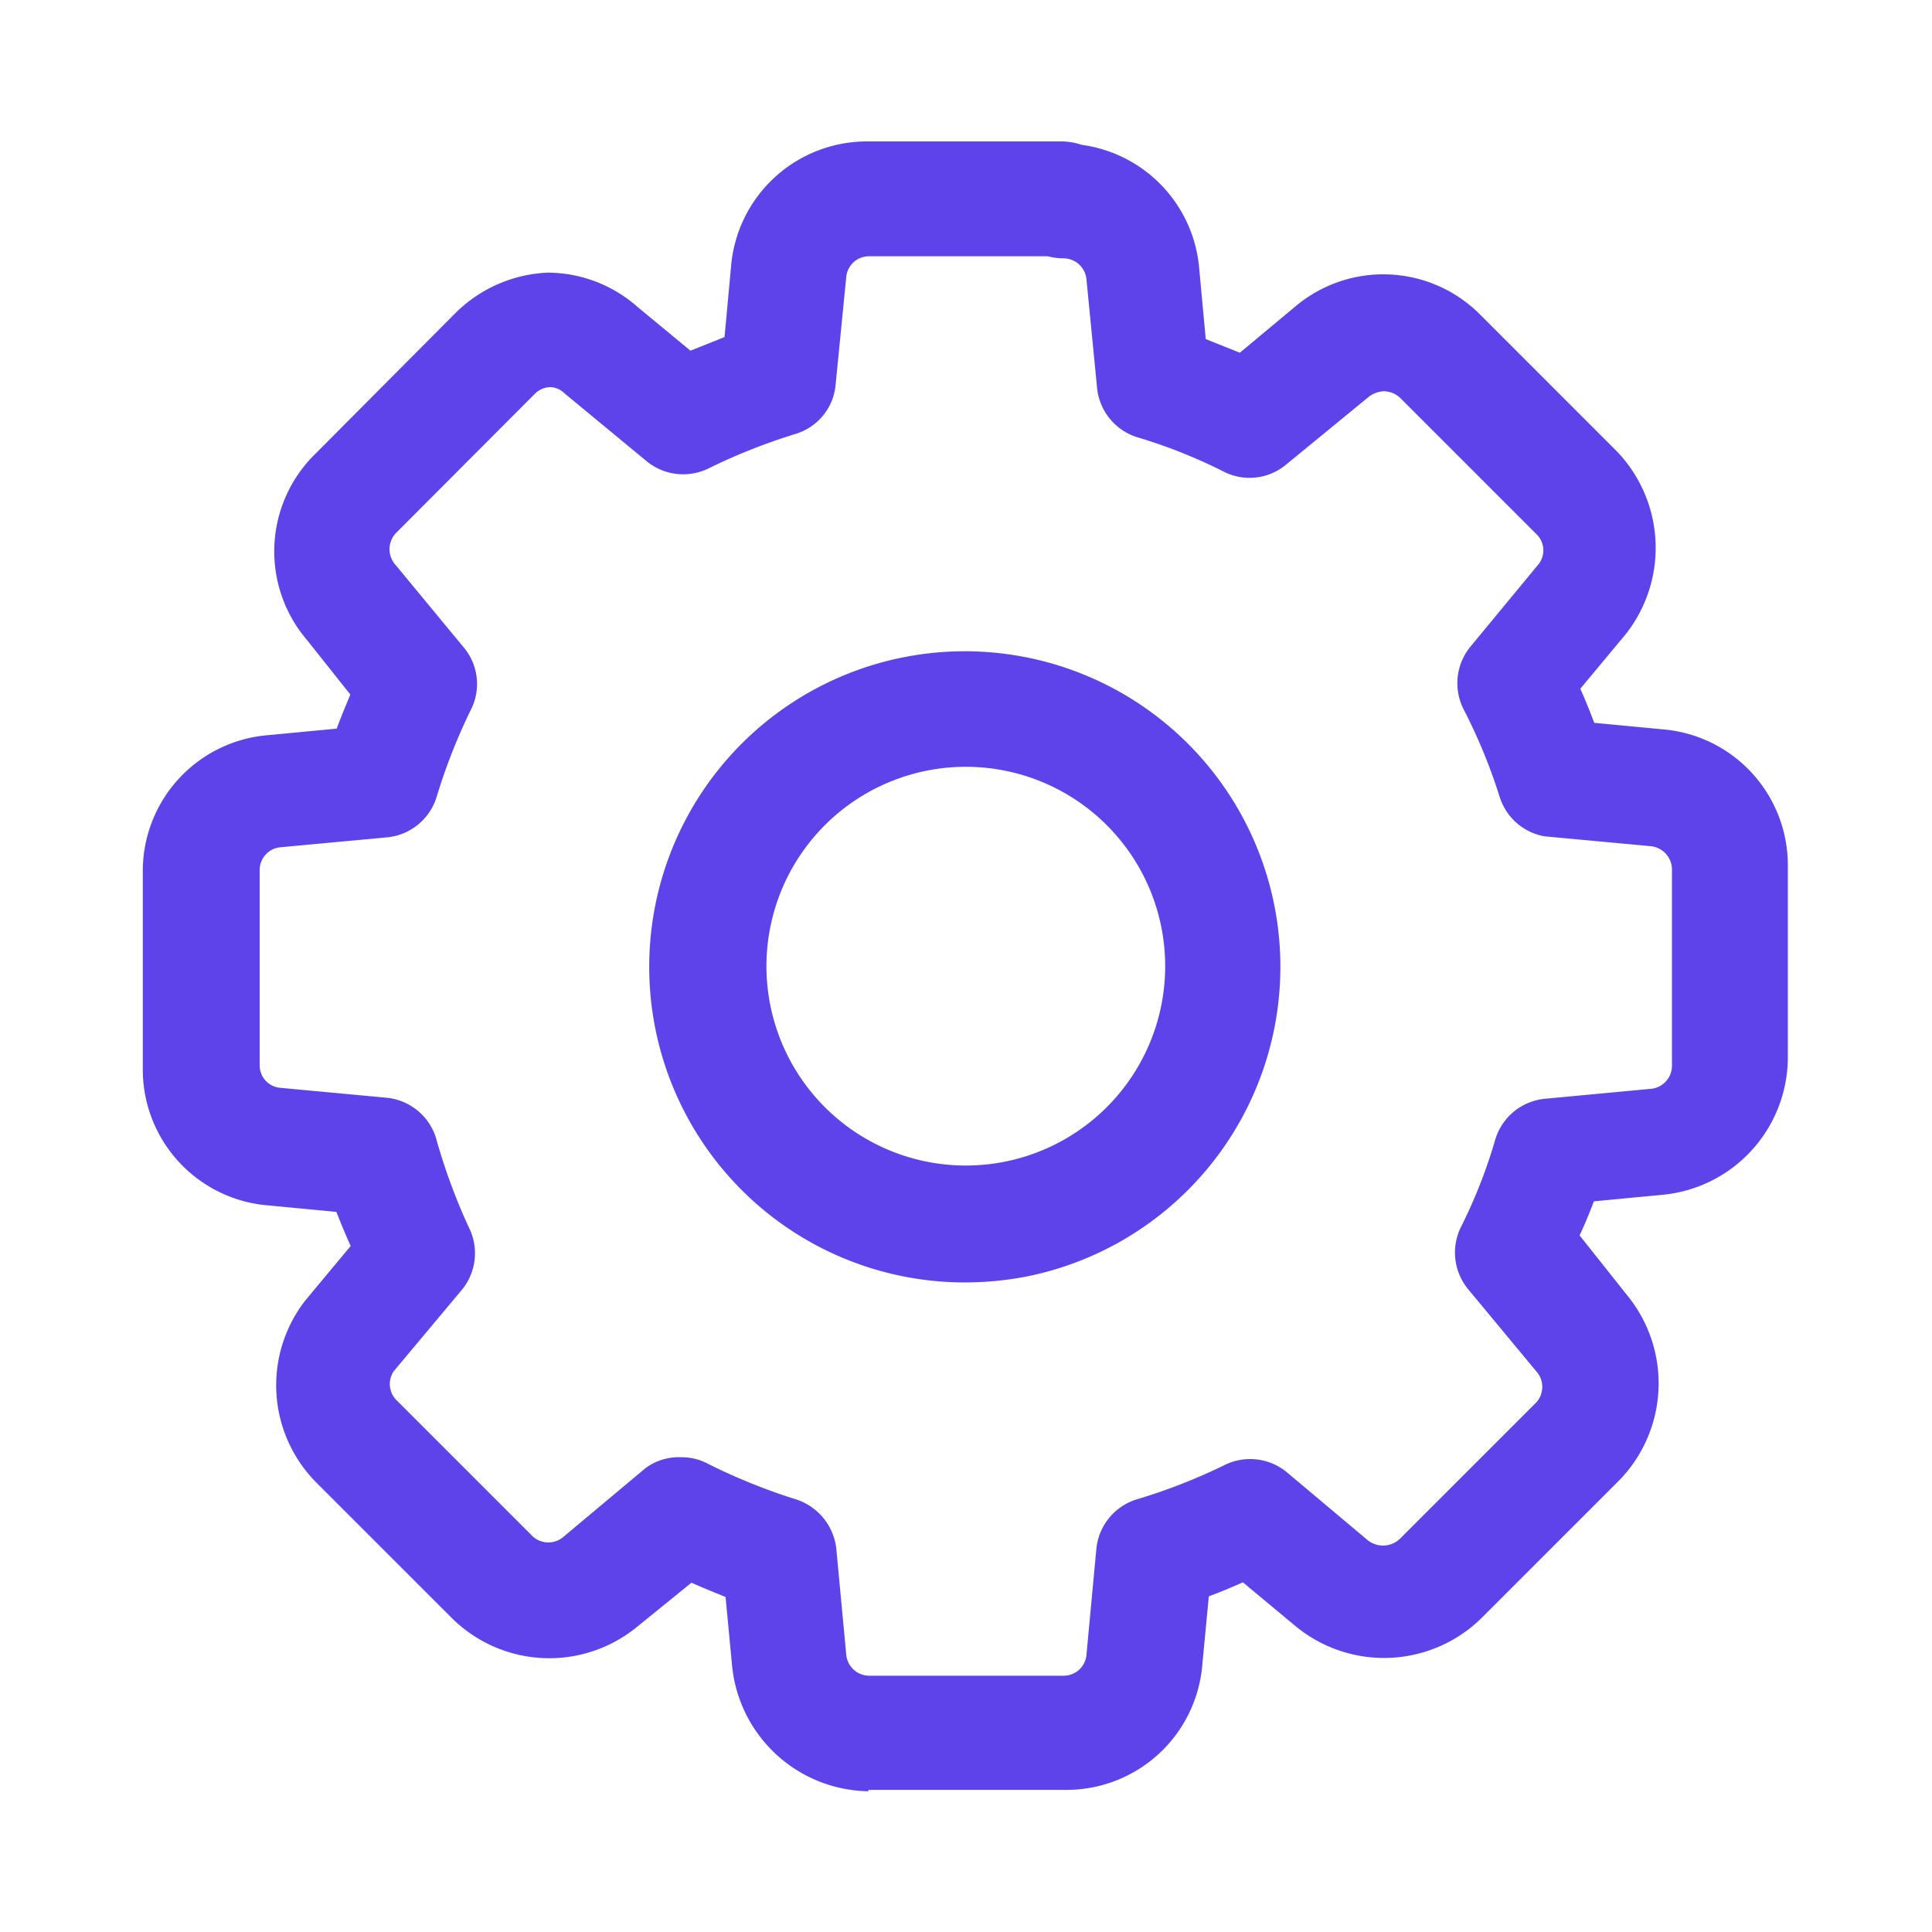<svg id="Capa_1" data-name="Capa 1" xmlns="http://www.w3.org/2000/svg" viewBox="0 0 56.69 56.69"><defs><style>.cls-1{fill:none;}.cls-2{fill:#5e43eb;}</style></defs><g id="BG"><rect class="cls-1" x="-5.43" y="-5.43" width="67.56" height="67.56"/></g><g id="_33.-settings" data-name="33.-settings"><path class="cls-2" d="M25.48,52.56a4.08,4.08,0,0,1-4-3.7l-.19-2c-.34-.14-.67-.27-1-.42L18.7,47.73a4.06,4.06,0,0,1-5.45-.26l-4-4a4.05,4.05,0,0,1-.3-5.3l1.34-1.61c-.15-.33-.29-.67-.42-1l-2-.19a4,4,0,0,1-3.68-4V25.57a4,4,0,0,1,3.69-4l2-.19c.12-.33.26-.66.4-1L9,18.77a4,4,0,0,1,.26-5.46l4.08-4.1A4.09,4.09,0,0,1,16.07,8h0a4,4,0,0,1,2.63,1l1.56,1.29,1-.4.19-2.06a4,4,0,0,1,4-3.68h5.71a1.86,1.86,0,0,1,.58.1,4,4,0,0,1,3.45,3.65l.19,2.05,1,.4L38,9a4,4,0,0,1,2.58-.95h0a4,4,0,0,1,2.85,1.18l4,4a4.09,4.09,0,0,1,.28,5.37l-1.34,1.61c.15.33.28.66.41,1l2,.19a4,4,0,0,1,3.68,4v5.66a4.06,4.06,0,0,1-3.69,4l-2,.19c-.13.34-.27.68-.42,1L47.74,38a4.08,4.08,0,0,1-.25,5.46l-4,4a4.08,4.08,0,0,1-5.47.26l-1.55-1.29c-.34.15-.67.29-1,.41l-.19,2a4,4,0,0,1-4,3.68H25.48ZM20,42.76a1.6,1.6,0,0,1,.77.19A17.49,17.49,0,0,0,23.37,44a1.72,1.72,0,0,1,1.17,1.45l.29,3.09a.68.68,0,0,0,.66.63h5.72a.67.67,0,0,0,.67-.62l.29-3.1A1.69,1.69,0,0,1,33.34,44,16.94,16.94,0,0,0,35.91,43a1.69,1.69,0,0,1,1.85.2l2.38,2a.72.72,0,0,0,.94-.05l4-4a.68.68,0,0,0,0-.91l-2-2.41a1.69,1.69,0,0,1-.2-1.85,15,15,0,0,0,1-2.56,1.69,1.69,0,0,1,1.46-1.18l3.09-.29a.68.68,0,0,0,.63-.67V25.51a.69.69,0,0,0-.62-.68l-3.12-.29A1.69,1.69,0,0,1,44,23.37a16.27,16.27,0,0,0-1.05-2.55,1.69,1.69,0,0,1,.2-1.85l2-2.42a.66.66,0,0,0-.06-.87l-4-4a.72.72,0,0,0-.49-.2.79.79,0,0,0-.42.15l-2.44,2a1.67,1.67,0,0,1-1.85.2,15.32,15.32,0,0,0-2.52-1,1.69,1.69,0,0,1-1.18-1.46L31.88,8.2a.68.68,0,0,0-.68-.62,1.68,1.68,0,0,1-.45-.06H25.5a.67.67,0,0,0-.67.62l-.31,3.14a1.66,1.66,0,0,1-1.17,1.45,17.46,17.46,0,0,0-2.53,1,1.69,1.69,0,0,1-1.85-.2l-2.42-2a.6.6,0,0,0-.42-.17h0a.67.67,0,0,0-.45.21l-4.07,4.08a.69.69,0,0,0,0,.93l2,2.42a1.67,1.67,0,0,1,.2,1.84,17.1,17.1,0,0,0-1,2.55,1.69,1.69,0,0,1-1.45,1.18l-3.12.29a.67.67,0,0,0-.62.67v5.71a.66.66,0,0,0,.61.68l3.11.29a1.69,1.69,0,0,1,1.45,1.17A17.49,17.49,0,0,0,13.75,36a1.69,1.69,0,0,1-.2,1.85l-2,2.39a.67.67,0,0,0,.08.84l4,4a.68.68,0,0,0,.92,0l2.39-2A1.64,1.64,0,0,1,20,42.76Zm8.32-5.13a9.26,9.26,0,1,1,9.25-9.26h0A9.27,9.27,0,0,1,30,37.48,9.74,9.74,0,0,1,28.34,37.63Zm0-15.13a5.85,5.85,0,1,0,4.38,1.95A5.85,5.85,0,0,0,28.34,22.5Z"/></g></svg>